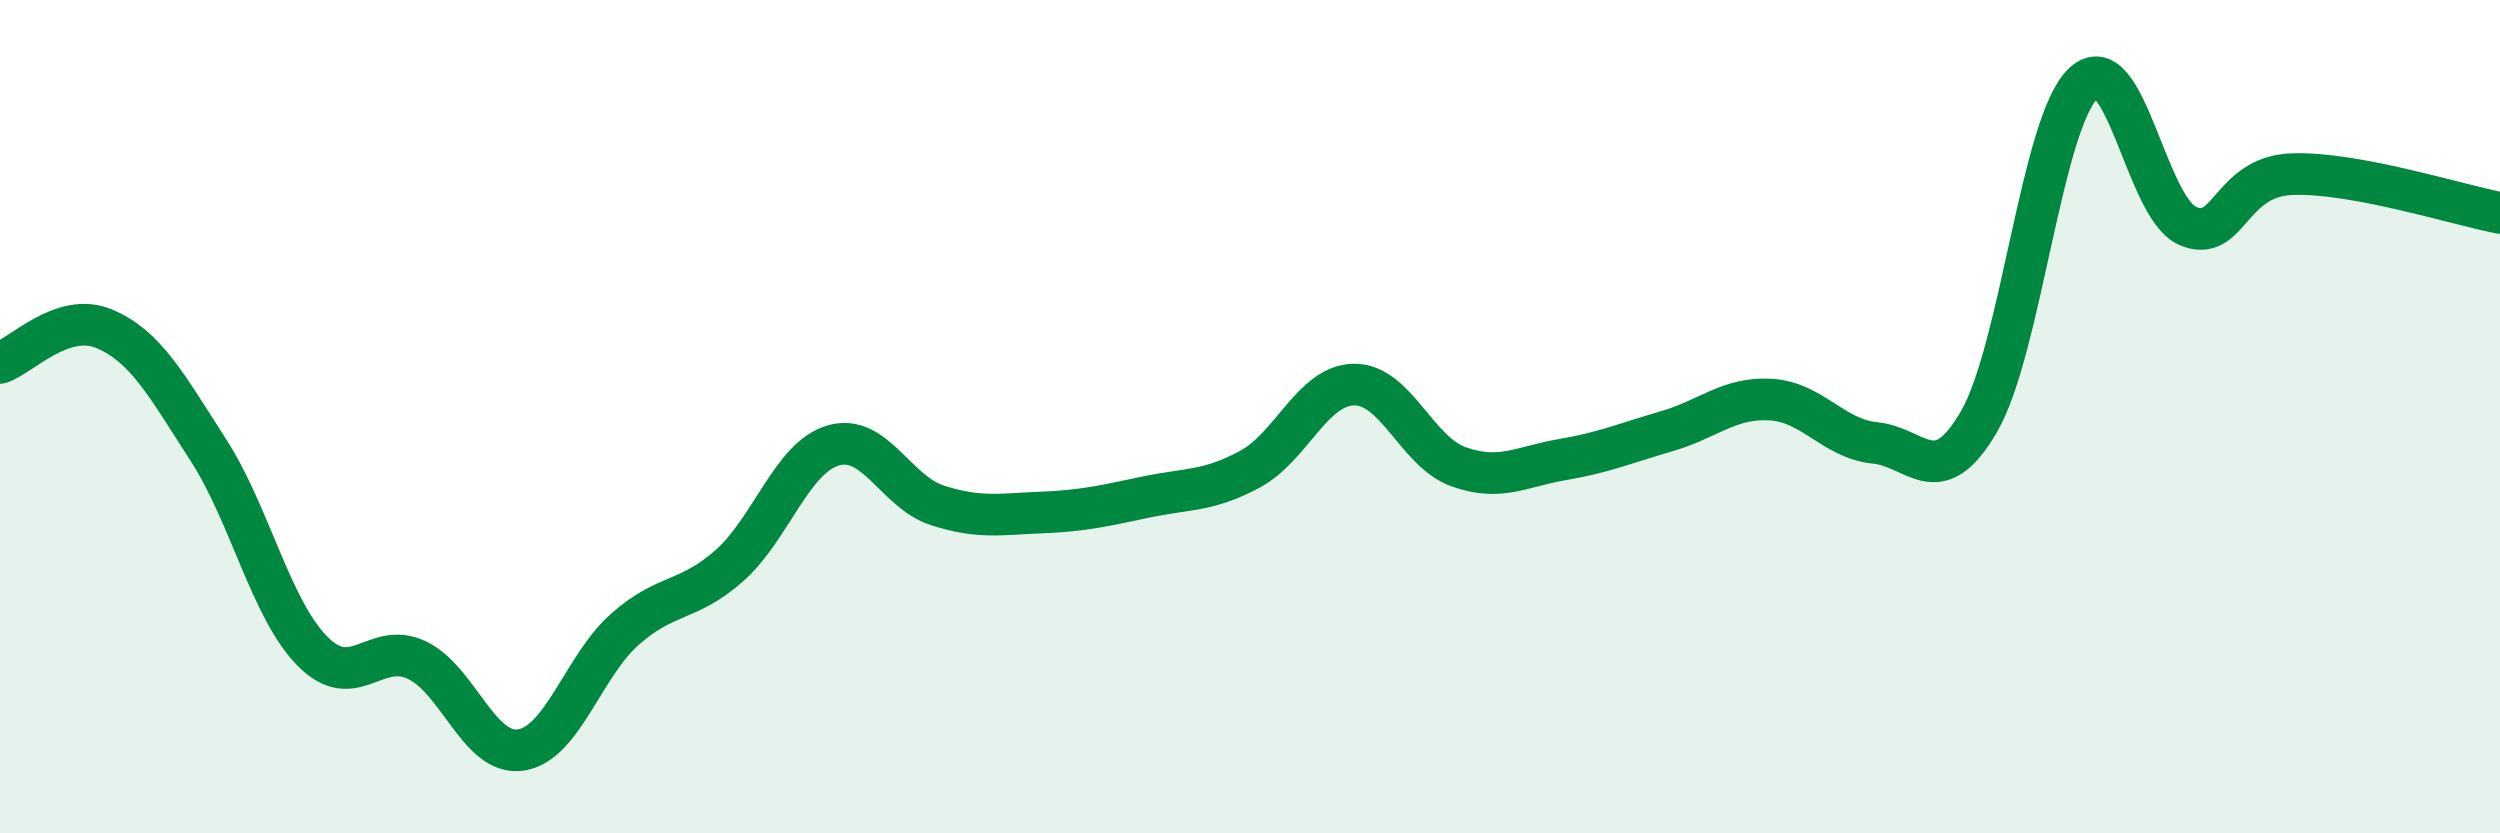 
    <svg width="60" height="20" viewBox="0 0 60 20" xmlns="http://www.w3.org/2000/svg">
      <path
        d="M 0,8.71 C 0.5,8.55 1.5,7.47 2.5,7.89 C 3.5,8.31 4,9.25 5,10.8 C 6,12.35 6.5,14.62 7.5,15.63 C 8.5,16.64 9,15.37 10,15.84 C 11,16.31 11.5,18.15 12.5,18 C 13.5,17.85 14,15.98 15,15.1 C 16,14.22 16.5,14.46 17.5,13.58 C 18.5,12.7 19,10.98 20,10.69 C 21,10.4 21.5,11.81 22.5,12.13 C 23.5,12.45 24,12.34 25,12.3 C 26,12.26 26.5,12.14 27.5,11.93 C 28.5,11.72 29,11.8 30,11.26 C 31,10.72 31.5,9.24 32.5,9.23 C 33.5,9.22 34,10.84 35,11.2 C 36,11.56 36.5,11.2 37.5,11.03 C 38.5,10.86 39,10.64 40,10.35 C 41,10.06 41.5,9.53 42.5,9.59 C 43.5,9.65 44,10.53 45,10.63 C 46,10.73 46.5,11.84 47.5,10.11 C 48.5,8.38 49,2.94 50,2 C 51,1.06 51.5,4.98 52.5,5.42 C 53.5,5.86 53.5,4.24 55,4.18 C 56.5,4.12 59,4.92 60,5.11L60 20L0 20Z"
        fill="#008740"
        opacity="0.1"
        stroke-linecap="round"
        stroke-linejoin="round"
      />
      <path
        d="M 0,8.71 C 0.5,8.55 1.5,7.47 2.5,7.89 C 3.5,8.31 4,9.25 5,10.8 C 6,12.35 6.5,14.62 7.5,15.63 C 8.5,16.64 9,15.37 10,15.84 C 11,16.31 11.5,18.15 12.5,18 C 13.5,17.85 14,15.98 15,15.1 C 16,14.22 16.5,14.46 17.5,13.58 C 18.5,12.7 19,10.98 20,10.69 C 21,10.4 21.5,11.81 22.5,12.13 C 23.5,12.45 24,12.34 25,12.3 C 26,12.26 26.5,12.14 27.5,11.93 C 28.5,11.72 29,11.8 30,11.26 C 31,10.72 31.5,9.24 32.5,9.23 C 33.5,9.22 34,10.84 35,11.2 C 36,11.56 36.5,11.2 37.5,11.03 C 38.5,10.86 39,10.64 40,10.35 C 41,10.06 41.5,9.53 42.5,9.59 C 43.5,9.65 44,10.53 45,10.63 C 46,10.73 46.5,11.84 47.5,10.11 C 48.5,8.38 49,2.94 50,2 C 51,1.06 51.5,4.98 52.5,5.42 C 53.5,5.86 53.5,4.24 55,4.18 C 56.5,4.12 59,4.92 60,5.11"
        stroke="#008740"
        stroke-width="1"
        fill="none"
        stroke-linecap="round"
        stroke-linejoin="round"
      />
    </svg>
  